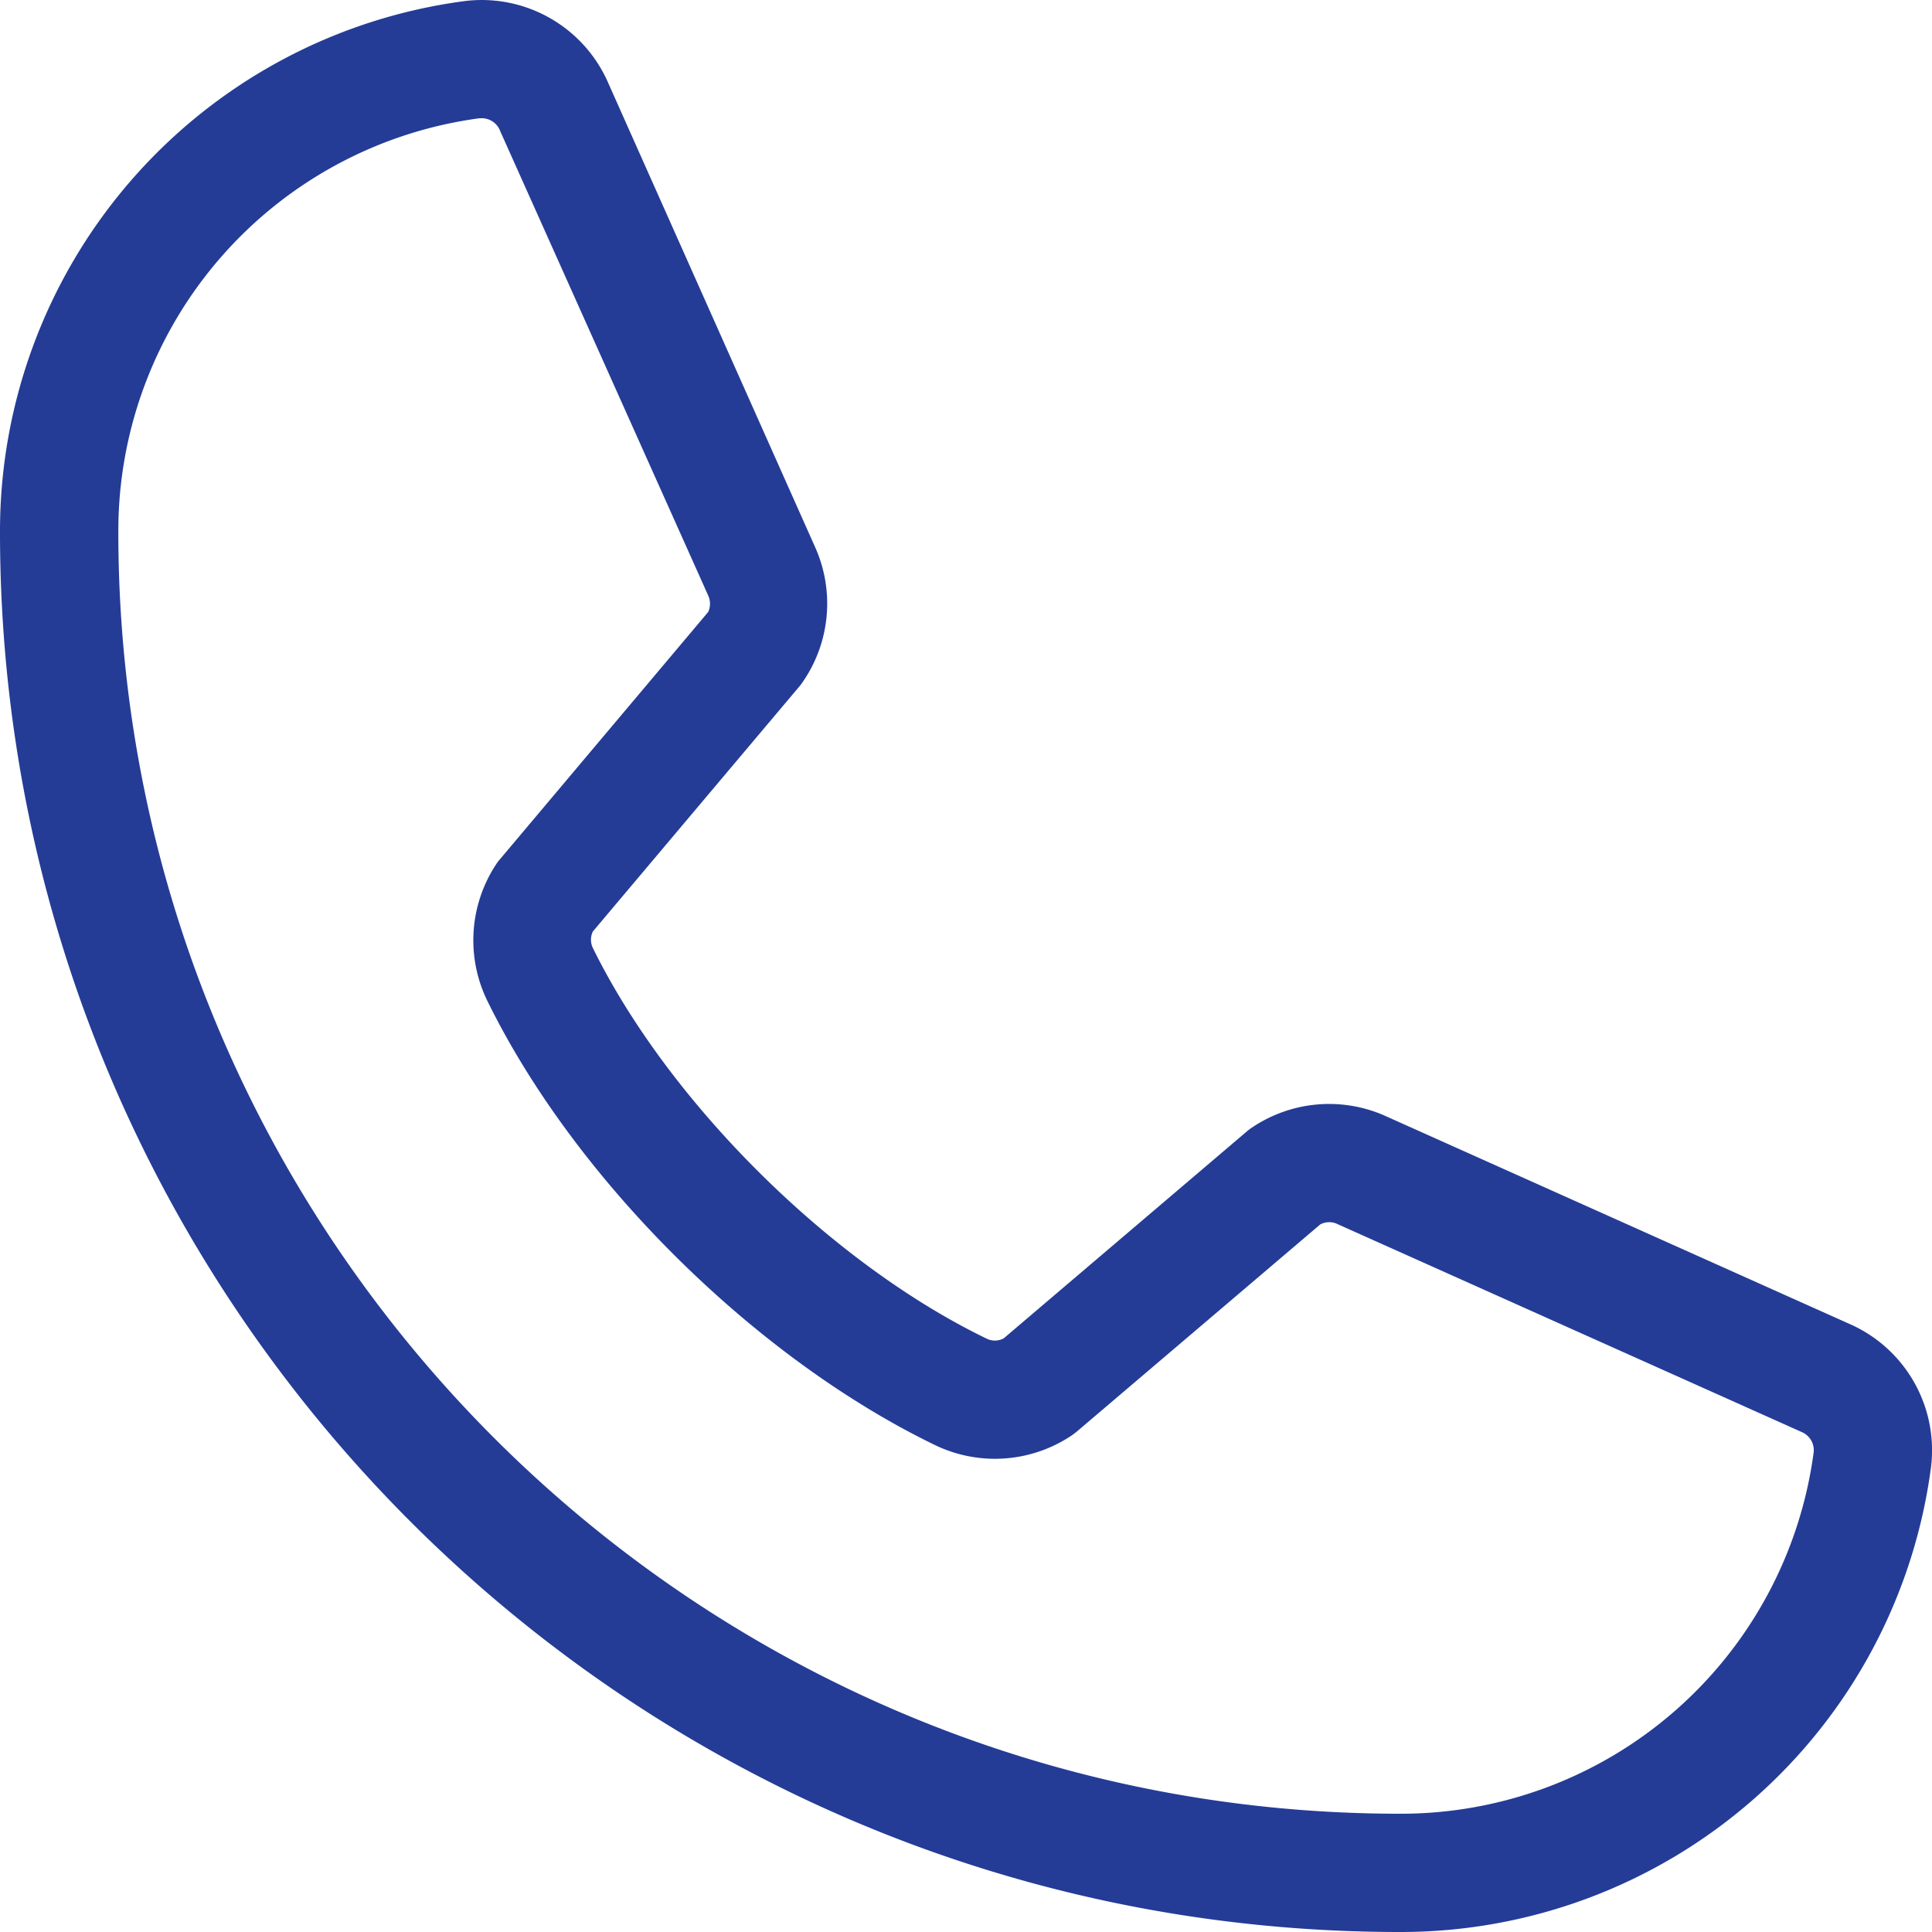 <svg width="32" height="32" viewBox="0 0 32 32" xmlns="http://www.w3.org/2000/svg">
    <path d="m30.628 21.926-7.713-3.456a2.285 2.285 0 0 0-2.168.199.813.813 0 0 0-.092.068l-4.03 3.43a.308.308 0 0 1-.275.009c-2.591-1.25-5.275-3.919-6.53-6.474a.312.312 0 0 1 0-.274l3.44-4.082a2.284 2.284 0 0 0 .251-2.261l-3.432-7.7A2.286 2.286 0 0 0 7.702.017 8.856 8.856 0 0 0 0 8.815C0 21.6 10.4 32 23.184 32a8.857 8.857 0 0 0 8.8-7.702 2.285 2.285 0 0 0-1.356-2.372zm-7.444 8.115C11.481 30.04 1.96 20.519 1.96 8.815a6.895 6.895 0 0 1 5.987-6.857h.038a.326.326 0 0 1 .3.214l3.445 7.692a.326.326 0 0 1 0 .272l-3.446 4.092a.778.778 0 0 0-.07.093 2.285 2.285 0 0 0-.149 2.242c1.448 2.965 4.436 5.93 7.434 7.378a2.284 2.284 0 0 0 2.248-.163c.03-.022.062-.044.091-.069l4.03-3.429a.318.318 0 0 1 .261-.016l7.715 3.456a.327.327 0 0 1 .197.327 6.896 6.896 0 0 1-6.856 5.994z" fill="#243C96" fill-rule="nonzero"/>
</svg>
